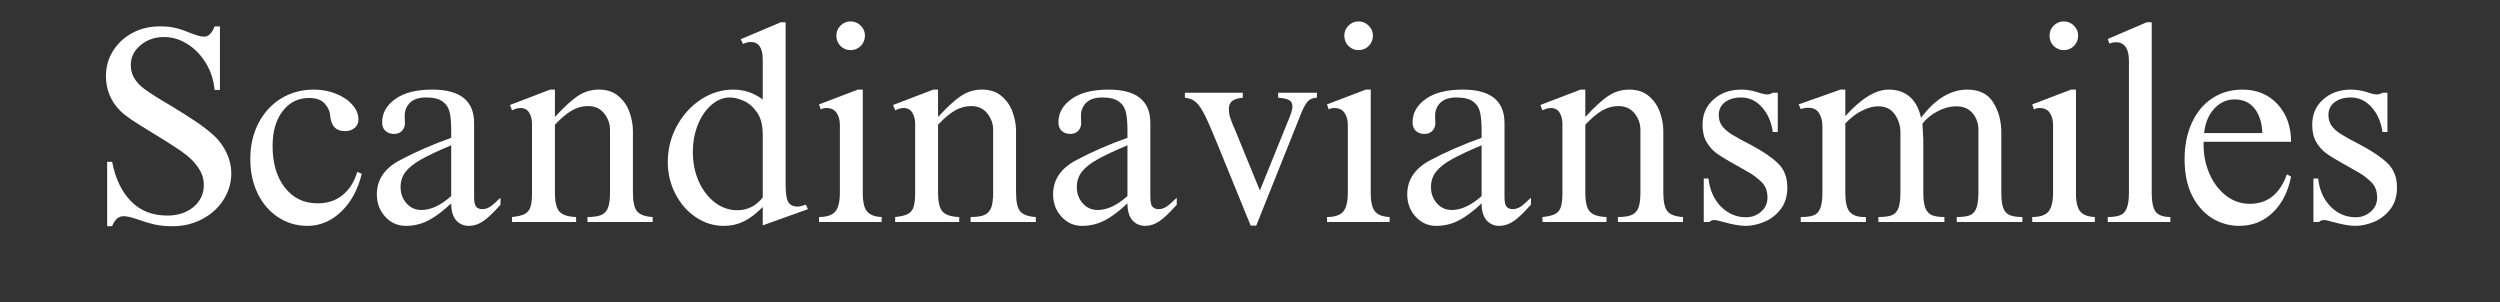 <svg version="1.0" preserveAspectRatio="xMidYMid meet" height="52" viewBox="0 0 322.5 39" zoomAndPan="magnify" width="430" xmlns:xlink="http://www.w3.org/1999/xlink" xmlns="http://www.w3.org/2000/svg"><rect x="0" y="0" width="322.5" height="39" fill="#333333" stroke="none"/><defs><g></g></defs><g fill-opacity="1" fill="#ffffff"><g transform="translate(11.589, 28.636)"><g><path d="M 9.062 -25.234 C 9.875 -25.234 10.578 -25.156 11.172 -25 C 11.773 -24.844 12.391 -24.629 13.016 -24.359 C 13.328 -24.242 13.629 -24.141 13.922 -24.047 C 14.223 -23.953 14.492 -23.906 14.734 -23.906 C 15.305 -23.906 15.758 -24.348 16.094 -25.234 L 16.781 -25.234 L 16.781 -17.031 L 16.094 -17.031 C 15.977 -18.301 15.602 -19.457 14.969 -20.5 C 14.332 -21.539 13.539 -22.359 12.594 -22.953 C 11.645 -23.555 10.633 -23.859 9.562 -23.859 C 8.383 -23.859 7.375 -23.504 6.531 -22.797 C 5.695 -22.098 5.281 -21.242 5.281 -20.234 C 5.281 -19.055 5.859 -18.035 7.016 -17.172 C 7.828 -16.578 8.961 -15.859 10.422 -15.016 C 11.711 -14.234 12.789 -13.551 13.656 -12.969 C 14.52 -12.395 15.32 -11.773 16.062 -11.109 C 16.738 -10.461 17.27 -9.719 17.656 -8.875 C 18.051 -8.039 18.25 -7.18 18.25 -6.297 C 18.25 -5.066 17.914 -3.926 17.25 -2.875 C 16.582 -1.82 15.664 -0.988 14.5 -0.375 C 13.344 0.238 12.066 0.547 10.672 0.547 C 9.785 0.547 9 0.469 8.312 0.312 C 7.633 0.156 6.926 -0.055 6.188 -0.328 C 5.363 -0.609 4.75 -0.75 4.344 -0.75 C 3.695 -0.75 3.207 -0.316 2.875 0.547 L 2.234 0.547 L 2.234 -7.766 L 2.875 -7.766 C 3.281 -5.629 4.086 -3.938 5.297 -2.688 C 6.504 -1.445 8.066 -0.828 9.984 -0.828 C 11.359 -0.828 12.488 -1.195 13.375 -1.938 C 14.258 -2.688 14.703 -3.625 14.703 -4.75 C 14.703 -5.32 14.594 -5.848 14.375 -6.328 C 14.156 -6.805 13.797 -7.32 13.297 -7.875 C 12.836 -8.352 12.188 -8.875 11.344 -9.438 C 10.508 -10 9.398 -10.695 8.016 -11.531 C 6.836 -12.25 5.938 -12.816 5.312 -13.234 C 4.695 -13.66 4.234 -14.031 3.922 -14.344 C 2.691 -15.582 2.078 -17.078 2.078 -18.828 C 2.078 -20.023 2.383 -21.109 3 -22.078 C 3.613 -23.055 4.445 -23.828 5.5 -24.391 C 6.551 -24.953 7.738 -25.234 9.062 -25.234 Z M 9.062 -25.234"></path></g></g></g><g fill-opacity="1" fill="#ffffff"><g transform="translate(31.43, 28.636)"><g><path d="M 9.062 -17.078 C 10.094 -17.078 11.051 -16.895 11.938 -16.531 C 12.82 -16.176 13.52 -15.703 14.031 -15.109 C 14.551 -14.523 14.812 -13.895 14.812 -13.219 C 14.812 -12.789 14.648 -12.43 14.328 -12.141 C 14.004 -11.859 13.586 -11.719 13.078 -11.719 C 11.93 -11.719 11.297 -12.363 11.172 -13.656 C 11.129 -14.258 10.891 -14.801 10.453 -15.281 C 10.023 -15.758 9.359 -16 8.453 -16 C 7.035 -16 5.895 -15.43 5.031 -14.297 C 4.164 -13.172 3.734 -11.676 3.734 -9.812 C 3.734 -7.582 4.258 -5.789 5.312 -4.438 C 6.375 -3.082 7.781 -2.406 9.531 -2.406 C 10.82 -2.406 11.906 -2.766 12.781 -3.484 C 13.656 -4.203 14.281 -5.195 14.656 -6.469 L 15.234 -6.219 C 14.754 -4.207 13.875 -2.582 12.594 -1.344 C 11.312 -0.113 9.859 0.5 8.234 0.5 C 6.836 0.5 5.578 0.129 4.453 -0.609 C 3.328 -1.348 2.445 -2.367 1.812 -3.672 C 1.176 -4.984 0.859 -6.469 0.859 -8.125 C 0.859 -9.844 1.207 -11.379 1.906 -12.734 C 2.602 -14.086 3.57 -15.148 4.812 -15.922 C 6.062 -16.691 7.477 -17.078 9.062 -17.078 Z M 9.062 -17.078"></path></g></g></g><g fill-opacity="1" fill="#ffffff"><g transform="translate(47.174, 28.636)"><g><path d="M 8.594 -17.078 C 12.188 -17.078 13.984 -15.641 13.984 -12.766 L 13.984 -3.234 C 13.984 -2.586 14.078 -2.16 14.266 -1.953 C 14.461 -1.754 14.711 -1.656 15.016 -1.656 C 15.379 -1.656 15.719 -1.754 16.031 -1.953 C 16.344 -2.16 16.797 -2.551 17.391 -3.125 L 17.391 -2.234 C 16.484 -1.203 15.734 -0.488 15.141 -0.094 C 14.555 0.301 13.953 0.5 13.328 0.5 C 12.641 0.5 12.082 0.254 11.656 -0.234 C 11.238 -0.723 11.031 -1.445 11.031 -2.406 C 9.977 -1.406 9 -0.672 8.094 -0.203 C 7.195 0.266 6.223 0.5 5.172 0.5 C 4.117 0.5 3.234 0.102 2.516 -0.688 C 1.797 -1.477 1.438 -2.438 1.438 -3.562 C 1.438 -5.477 2.457 -6.961 4.5 -8.016 C 6.438 -9.047 8.613 -9.992 11.031 -10.859 L 11.031 -11.859 C 11.031 -12.816 10.961 -13.582 10.828 -14.156 C 10.703 -14.727 10.406 -15.188 9.938 -15.531 C 9.469 -15.883 8.754 -16.062 7.797 -16.062 C 6.859 -16.062 6.16 -15.832 5.703 -15.375 C 5.254 -14.926 5.031 -14.363 5.031 -13.688 L 5.062 -12.766 C 5.062 -12.348 4.93 -12.008 4.672 -11.75 C 4.41 -11.488 4.078 -11.359 3.672 -11.359 C 3.211 -11.359 2.836 -11.488 2.547 -11.75 C 2.266 -12.008 2.125 -12.379 2.125 -12.859 C 2.125 -14.055 2.688 -15.055 3.812 -15.859 C 4.938 -16.672 6.531 -17.078 8.594 -17.078 Z M 4.5 -4.5 C 4.5 -3.676 4.754 -2.977 5.266 -2.406 C 5.773 -1.832 6.414 -1.547 7.188 -1.547 C 8.406 -1.547 9.688 -2.145 11.031 -3.344 L 11.031 -9.891 C 9.352 -9.191 8.055 -8.582 7.141 -8.062 C 6.234 -7.551 5.566 -7.02 5.141 -6.469 C 4.711 -5.914 4.5 -5.258 4.5 -4.5 Z M 4.5 -4.5"></path></g></g></g><g fill-opacity="1" fill="#ffffff"><g transform="translate(65.146, 28.636)"><g><path d="M 6.438 -13.547 C 7.676 -14.891 8.691 -15.812 9.484 -16.312 C 10.273 -16.82 11.148 -17.078 12.109 -17.078 C 13.16 -17.078 14.008 -16.789 14.656 -16.219 C 15.312 -15.656 15.781 -14.969 16.062 -14.156 C 16.352 -13.344 16.5 -12.539 16.5 -11.75 L 16.5 -3.812 C 16.5 -2.594 16.688 -1.77 17.062 -1.344 C 17.445 -0.926 18.109 -0.691 19.047 -0.641 L 19.047 0 L 10.641 0 L 10.641 -0.641 C 11.398 -0.641 11.984 -0.723 12.391 -0.891 C 12.805 -1.066 13.102 -1.375 13.281 -1.812 C 13.457 -2.258 13.547 -2.926 13.547 -3.812 L 13.547 -11.891 C 13.547 -12.66 13.297 -13.363 12.797 -14 C 12.297 -14.633 11.598 -14.953 10.703 -14.953 C 9.961 -14.953 9.254 -14.754 8.578 -14.359 C 7.91 -13.961 7.195 -13.359 6.438 -12.547 L 6.438 -3.812 C 6.438 -2.562 6.641 -1.727 7.047 -1.312 C 7.453 -0.895 8.16 -0.672 9.172 -0.641 L 9.172 0 L 0.906 0 L 0.906 -0.641 C 1.645 -0.711 2.191 -0.844 2.547 -1.031 C 2.91 -1.227 3.156 -1.531 3.281 -1.938 C 3.414 -2.344 3.484 -2.93 3.484 -3.703 L 3.484 -12.656 C 3.484 -13.207 3.363 -13.688 3.125 -14.094 C 2.883 -14.5 2.504 -14.703 1.984 -14.703 C 1.742 -14.703 1.52 -14.66 1.312 -14.578 C 1.102 -14.492 0.969 -14.438 0.906 -14.406 L 0.641 -15.094 L 5.828 -17.078 L 6.438 -17.078 Z M 6.438 -13.547"></path></g></g></g><g fill-opacity="1" fill="#ffffff"><g transform="translate(84.988, 28.636)"><g><path d="M 16.359 -25.766 L 16.359 -4.781 C 16.359 -3.633 16.484 -2.879 16.734 -2.516 C 16.984 -2.16 17.367 -1.984 17.891 -1.984 C 18.129 -1.984 18.488 -2.066 18.969 -2.234 L 19.234 -1.656 L 13.406 0.438 L 13.406 -1.938 C 12.594 -1.102 11.789 -0.488 11 -0.094 C 10.207 0.301 9.332 0.5 8.375 0.5 C 7.082 0.5 5.883 0.129 4.781 -0.609 C 3.676 -1.348 2.797 -2.352 2.141 -3.625 C 1.484 -4.895 1.156 -6.266 1.156 -7.734 C 1.156 -9.379 1.539 -10.922 2.312 -12.359 C 3.094 -13.797 4.129 -14.941 5.422 -15.797 C 6.723 -16.648 8.113 -17.078 9.594 -17.078 C 10.289 -17.078 10.938 -16.977 11.531 -16.781 C 12.133 -16.594 12.758 -16.27 13.406 -15.812 L 13.406 -20.953 C 13.406 -22.461 12.891 -23.219 11.859 -23.219 C 11.691 -23.219 11.535 -23.195 11.391 -23.156 C 11.242 -23.125 11.066 -23.062 10.859 -22.969 L 10.562 -23.578 L 15.734 -25.766 Z M 4.391 -9.016 C 4.391 -7.629 4.645 -6.363 5.156 -5.219 C 5.676 -4.082 6.367 -3.18 7.234 -2.516 C 8.109 -1.848 9.078 -1.516 10.141 -1.516 C 11.43 -1.516 12.52 -2.062 13.406 -3.156 L 13.406 -11.281 C 13.406 -12.508 13.148 -13.473 12.641 -14.172 C 12.141 -14.879 11.566 -15.367 10.922 -15.641 C 10.273 -15.922 9.691 -16.062 9.172 -16.062 C 8.328 -16.062 7.539 -15.75 6.812 -15.125 C 6.082 -14.508 5.492 -13.66 5.047 -12.578 C 4.609 -11.504 4.391 -10.316 4.391 -9.016 Z M 4.391 -9.016"></path></g></g></g><g fill-opacity="1" fill="#ffffff"><g transform="translate(104.829, 28.636)"><g><path d="M 4.891 -25.875 C 5.41 -25.875 5.848 -25.691 6.203 -25.328 C 6.566 -24.973 6.75 -24.547 6.75 -24.047 C 6.75 -23.516 6.566 -23.066 6.203 -22.703 C 5.848 -22.348 5.41 -22.172 4.891 -22.172 C 4.391 -22.172 3.957 -22.348 3.594 -22.703 C 3.238 -23.066 3.062 -23.516 3.062 -24.047 C 3.062 -24.547 3.238 -24.973 3.594 -25.328 C 3.957 -25.691 4.391 -25.875 4.891 -25.875 Z M 6.469 -3.734 C 6.469 -2.566 6.66 -1.766 7.047 -1.328 C 7.43 -0.898 8.051 -0.672 8.906 -0.641 L 8.906 0 L 0.828 0 L 0.828 -0.641 C 1.805 -0.641 2.5 -0.867 2.906 -1.328 C 3.312 -1.785 3.516 -2.613 3.516 -3.812 L 3.516 -12.5 C 3.516 -13.156 3.367 -13.688 3.078 -14.094 C 2.797 -14.5 2.359 -14.703 1.766 -14.703 C 1.492 -14.703 1.254 -14.641 1.047 -14.516 L 0.828 -15.172 L 5.828 -17.078 L 6.469 -17.078 Z M 6.469 -3.734"></path></g></g></g><g fill-opacity="1" fill="#ffffff"><g transform="translate(114.57, 28.636)"><g><path d="M 6.438 -13.547 C 7.676 -14.891 8.691 -15.812 9.484 -16.312 C 10.273 -16.82 11.148 -17.078 12.109 -17.078 C 13.16 -17.078 14.008 -16.789 14.656 -16.219 C 15.312 -15.656 15.781 -14.969 16.062 -14.156 C 16.352 -13.344 16.5 -12.539 16.5 -11.75 L 16.5 -3.812 C 16.5 -2.594 16.688 -1.77 17.062 -1.344 C 17.445 -0.926 18.109 -0.691 19.047 -0.641 L 19.047 0 L 10.641 0 L 10.641 -0.641 C 11.398 -0.641 11.984 -0.723 12.391 -0.891 C 12.805 -1.066 13.102 -1.375 13.281 -1.812 C 13.457 -2.258 13.547 -2.926 13.547 -3.812 L 13.547 -11.891 C 13.547 -12.66 13.297 -13.363 12.797 -14 C 12.297 -14.633 11.598 -14.953 10.703 -14.953 C 9.961 -14.953 9.254 -14.754 8.578 -14.359 C 7.91 -13.961 7.195 -13.359 6.438 -12.547 L 6.438 -3.812 C 6.438 -2.562 6.641 -1.727 7.047 -1.312 C 7.453 -0.895 8.16 -0.672 9.172 -0.641 L 9.172 0 L 0.906 0 L 0.906 -0.641 C 1.645 -0.711 2.191 -0.844 2.547 -1.031 C 2.91 -1.227 3.156 -1.531 3.281 -1.938 C 3.414 -2.344 3.484 -2.93 3.484 -3.703 L 3.484 -12.656 C 3.484 -13.207 3.363 -13.688 3.125 -14.094 C 2.883 -14.5 2.504 -14.703 1.984 -14.703 C 1.742 -14.703 1.52 -14.66 1.312 -14.578 C 1.102 -14.492 0.969 -14.438 0.906 -14.406 L 0.641 -15.094 L 5.828 -17.078 L 6.438 -17.078 Z M 6.438 -13.547"></path></g></g></g><g fill-opacity="1" fill="#ffffff"><g transform="translate(134.411, 28.636)"><g><path d="M 8.594 -17.078 C 12.188 -17.078 13.984 -15.641 13.984 -12.766 L 13.984 -3.234 C 13.984 -2.586 14.078 -2.16 14.266 -1.953 C 14.461 -1.754 14.711 -1.656 15.016 -1.656 C 15.379 -1.656 15.719 -1.754 16.031 -1.953 C 16.344 -2.16 16.797 -2.551 17.391 -3.125 L 17.391 -2.234 C 16.484 -1.203 15.734 -0.488 15.141 -0.094 C 14.555 0.301 13.953 0.5 13.328 0.5 C 12.641 0.5 12.082 0.254 11.656 -0.234 C 11.238 -0.723 11.031 -1.445 11.031 -2.406 C 9.977 -1.406 9 -0.672 8.094 -0.203 C 7.195 0.266 6.223 0.5 5.172 0.5 C 4.117 0.5 3.234 0.102 2.516 -0.688 C 1.797 -1.477 1.438 -2.438 1.438 -3.562 C 1.438 -5.477 2.457 -6.961 4.5 -8.016 C 6.438 -9.047 8.613 -9.992 11.031 -10.859 L 11.031 -11.859 C 11.031 -12.816 10.961 -13.582 10.828 -14.156 C 10.703 -14.727 10.406 -15.188 9.938 -15.531 C 9.469 -15.883 8.754 -16.062 7.797 -16.062 C 6.859 -16.062 6.16 -15.832 5.703 -15.375 C 5.254 -14.926 5.031 -14.363 5.031 -13.688 L 5.062 -12.766 C 5.062 -12.348 4.93 -12.008 4.672 -11.75 C 4.41 -11.488 4.078 -11.359 3.672 -11.359 C 3.211 -11.359 2.836 -11.488 2.547 -11.75 C 2.266 -12.008 2.125 -12.379 2.125 -12.859 C 2.125 -14.055 2.688 -15.055 3.812 -15.859 C 4.938 -16.672 6.531 -17.078 8.594 -17.078 Z M 4.5 -4.5 C 4.5 -3.676 4.754 -2.977 5.266 -2.406 C 5.773 -1.832 6.414 -1.547 7.188 -1.547 C 8.406 -1.547 9.688 -2.145 11.031 -3.344 L 11.031 -9.891 C 9.352 -9.191 8.055 -8.582 7.141 -8.062 C 6.234 -7.551 5.566 -7.02 5.141 -6.469 C 4.711 -5.914 4.5 -5.258 4.5 -4.5 Z M 4.5 -4.5"></path></g></g></g><g fill-opacity="1" fill="#ffffff"><g transform="translate(152.383, 28.636)"><g><path d="M 7.938 -16.031 C 7.32 -15.977 6.867 -15.836 6.578 -15.609 C 6.285 -15.391 6.141 -15.051 6.141 -14.594 C 6.141 -14.207 6.195 -13.828 6.312 -13.453 C 6.438 -13.086 6.555 -12.766 6.672 -12.484 C 6.797 -12.211 6.875 -12.039 6.906 -11.969 L 10.141 -4.062 L 13.984 -13.547 C 14.223 -14.148 14.344 -14.594 14.344 -14.875 C 14.344 -15.281 14.203 -15.562 13.922 -15.719 C 13.648 -15.875 13.176 -15.977 12.5 -16.031 L 12.5 -16.672 L 17.5 -16.672 L 17.5 -16.031 C 16.906 -16.008 16.461 -15.789 16.172 -15.375 C 15.879 -14.969 15.582 -14.359 15.281 -13.547 L 9.672 0.469 L 8.953 0.469 L 4.703 -9.953 C 3.961 -11.773 3.398 -13.066 3.016 -13.828 C 2.629 -14.598 2.25 -15.145 1.875 -15.469 C 1.508 -15.789 1.039 -15.977 0.469 -16.031 L 0.469 -16.672 L 7.938 -16.672 Z M 7.938 -16.031"></path></g></g></g><g fill-opacity="1" fill="#ffffff"><g transform="translate(170.355, 28.636)"><g><path d="M 4.891 -25.875 C 5.41 -25.875 5.848 -25.691 6.203 -25.328 C 6.566 -24.973 6.75 -24.547 6.75 -24.047 C 6.75 -23.516 6.566 -23.066 6.203 -22.703 C 5.848 -22.348 5.41 -22.172 4.891 -22.172 C 4.391 -22.172 3.957 -22.348 3.594 -22.703 C 3.238 -23.066 3.062 -23.516 3.062 -24.047 C 3.062 -24.547 3.238 -24.973 3.594 -25.328 C 3.957 -25.691 4.391 -25.875 4.891 -25.875 Z M 6.469 -3.734 C 6.469 -2.566 6.66 -1.766 7.047 -1.328 C 7.43 -0.898 8.051 -0.672 8.906 -0.641 L 8.906 0 L 0.828 0 L 0.828 -0.641 C 1.805 -0.641 2.5 -0.867 2.906 -1.328 C 3.312 -1.785 3.516 -2.613 3.516 -3.812 L 3.516 -12.5 C 3.516 -13.156 3.367 -13.688 3.078 -14.094 C 2.797 -14.5 2.359 -14.703 1.766 -14.703 C 1.492 -14.703 1.254 -14.641 1.047 -14.516 L 0.828 -15.172 L 5.828 -17.078 L 6.469 -17.078 Z M 6.469 -3.734"></path></g></g></g><g fill-opacity="1" fill="#ffffff"><g transform="translate(180.096, 28.636)"><g><path d="M 8.594 -17.078 C 12.188 -17.078 13.984 -15.641 13.984 -12.766 L 13.984 -3.234 C 13.984 -2.586 14.078 -2.16 14.266 -1.953 C 14.461 -1.754 14.711 -1.656 15.016 -1.656 C 15.379 -1.656 15.719 -1.754 16.031 -1.953 C 16.344 -2.16 16.797 -2.551 17.391 -3.125 L 17.391 -2.234 C 16.484 -1.203 15.734 -0.488 15.141 -0.094 C 14.555 0.301 13.953 0.5 13.328 0.5 C 12.641 0.5 12.082 0.254 11.656 -0.234 C 11.238 -0.723 11.031 -1.445 11.031 -2.406 C 9.977 -1.406 9 -0.672 8.094 -0.203 C 7.195 0.266 6.223 0.5 5.172 0.5 C 4.117 0.5 3.234 0.102 2.516 -0.688 C 1.797 -1.477 1.438 -2.438 1.438 -3.562 C 1.438 -5.477 2.457 -6.961 4.5 -8.016 C 6.438 -9.047 8.613 -9.992 11.031 -10.859 L 11.031 -11.859 C 11.031 -12.816 10.961 -13.582 10.828 -14.156 C 10.703 -14.727 10.406 -15.188 9.938 -15.531 C 9.469 -15.883 8.754 -16.062 7.797 -16.062 C 6.859 -16.062 6.16 -15.832 5.703 -15.375 C 5.254 -14.926 5.031 -14.363 5.031 -13.688 L 5.062 -12.766 C 5.062 -12.348 4.93 -12.008 4.672 -11.75 C 4.41 -11.488 4.078 -11.359 3.672 -11.359 C 3.211 -11.359 2.836 -11.488 2.547 -11.75 C 2.266 -12.008 2.125 -12.379 2.125 -12.859 C 2.125 -14.055 2.688 -15.055 3.812 -15.859 C 4.938 -16.672 6.531 -17.078 8.594 -17.078 Z M 4.5 -4.5 C 4.5 -3.676 4.754 -2.977 5.266 -2.406 C 5.773 -1.832 6.414 -1.547 7.188 -1.547 C 8.406 -1.547 9.688 -2.145 11.031 -3.344 L 11.031 -9.891 C 9.352 -9.191 8.055 -8.582 7.141 -8.062 C 6.234 -7.551 5.566 -7.02 5.141 -6.469 C 4.711 -5.914 4.5 -5.258 4.5 -4.5 Z M 4.5 -4.5"></path></g></g></g><g fill-opacity="1" fill="#ffffff"><g transform="translate(198.068, 28.636)"><g><path d="M 6.438 -13.547 C 7.676 -14.891 8.691 -15.812 9.484 -16.312 C 10.273 -16.82 11.148 -17.078 12.109 -17.078 C 13.16 -17.078 14.008 -16.789 14.656 -16.219 C 15.312 -15.656 15.781 -14.969 16.062 -14.156 C 16.352 -13.344 16.5 -12.539 16.5 -11.75 L 16.5 -3.812 C 16.5 -2.594 16.688 -1.77 17.062 -1.344 C 17.445 -0.926 18.109 -0.691 19.047 -0.641 L 19.047 0 L 10.641 0 L 10.641 -0.641 C 11.398 -0.641 11.984 -0.723 12.391 -0.891 C 12.805 -1.066 13.102 -1.375 13.281 -1.812 C 13.457 -2.258 13.547 -2.926 13.547 -3.812 L 13.547 -11.891 C 13.547 -12.66 13.297 -13.363 12.797 -14 C 12.297 -14.633 11.598 -14.953 10.703 -14.953 C 9.961 -14.953 9.254 -14.754 8.578 -14.359 C 7.91 -13.961 7.195 -13.359 6.438 -12.547 L 6.438 -3.812 C 6.438 -2.562 6.641 -1.727 7.047 -1.312 C 7.453 -0.895 8.16 -0.672 9.172 -0.641 L 9.172 0 L 0.906 0 L 0.906 -0.641 C 1.645 -0.711 2.191 -0.844 2.547 -1.031 C 2.91 -1.227 3.156 -1.531 3.281 -1.938 C 3.414 -2.344 3.484 -2.93 3.484 -3.703 L 3.484 -12.656 C 3.484 -13.207 3.363 -13.688 3.125 -14.094 C 2.883 -14.5 2.504 -14.703 1.984 -14.703 C 1.742 -14.703 1.52 -14.66 1.312 -14.578 C 1.102 -14.492 0.969 -14.438 0.906 -14.406 L 0.641 -15.094 L 5.828 -17.078 L 6.438 -17.078 Z M 6.438 -13.547"></path></g></g></g><g fill-opacity="1" fill="#ffffff"><g transform="translate(217.91, 28.636)"><g><path d="M 6.75 -17.078 C 7.445 -17.078 8.156 -16.957 8.875 -16.719 C 9.375 -16.539 9.781 -16.453 10.094 -16.453 C 10.312 -16.453 10.539 -16.523 10.781 -16.672 L 11.422 -16.672 L 11.422 -11.609 L 10.781 -11.609 C 10.594 -12.922 10.125 -13.988 9.375 -14.812 C 8.633 -15.645 7.738 -16.062 6.688 -16.062 C 5.844 -16.062 5.148 -15.859 4.609 -15.453 C 4.078 -15.047 3.812 -14.492 3.812 -13.797 C 3.812 -13.242 3.957 -12.77 4.25 -12.375 C 4.551 -11.977 4.973 -11.613 5.516 -11.281 C 6.055 -10.945 6.898 -10.484 8.047 -9.891 C 9.535 -9.098 10.676 -8.316 11.469 -7.547 C 12.258 -6.773 12.656 -5.742 12.656 -4.453 C 12.656 -3.305 12.359 -2.359 11.766 -1.609 C 11.18 -0.867 10.473 -0.332 9.641 0 C 8.816 0.332 8.035 0.5 7.297 0.5 C 6.578 0.5 5.609 0.332 4.391 0 C 3.836 -0.164 3.461 -0.25 3.266 -0.25 C 2.953 -0.25 2.738 -0.164 2.625 0 L 1.875 0 L 1.875 -5.609 L 2.484 -5.609 C 2.648 -4.117 3.188 -2.91 4.094 -1.984 C 5.008 -1.066 6.086 -0.609 7.328 -0.609 C 8.078 -0.609 8.723 -0.848 9.266 -1.328 C 9.816 -1.805 10.094 -2.406 10.094 -3.125 C 10.094 -3.969 9.852 -4.629 9.375 -5.109 C 8.895 -5.586 8.363 -6 7.781 -6.344 C 7.195 -6.688 6.805 -6.91 6.609 -7.016 C 6.516 -7.078 6.18 -7.266 5.609 -7.578 C 4.742 -8.055 4.051 -8.484 3.531 -8.859 C 3.02 -9.234 2.586 -9.719 2.234 -10.312 C 1.891 -10.914 1.719 -11.66 1.719 -12.547 C 1.719 -13.891 2.191 -14.977 3.141 -15.812 C 4.086 -16.656 5.289 -17.078 6.75 -17.078 Z M 6.75 -17.078"></path></g></g></g><g fill-opacity="1" fill="#ffffff"><g transform="translate(231.748, 28.636)"><g><path d="M 6.297 -17.078 L 6.297 -13.656 C 8.348 -15.938 10.211 -17.078 11.891 -17.078 C 12.992 -17.078 13.898 -16.77 14.609 -16.156 C 15.316 -15.539 15.801 -14.633 16.062 -13.438 C 17.883 -15.863 19.875 -17.078 22.031 -17.078 C 23.582 -17.078 24.703 -16.52 25.391 -15.406 C 26.078 -14.289 26.422 -13 26.422 -11.531 L 26.422 -3.812 C 26.422 -2.895 26.508 -2.211 26.688 -1.766 C 26.863 -1.328 27.145 -1.031 27.531 -0.875 C 27.914 -0.719 28.453 -0.641 29.141 -0.641 L 29.141 0 L 20.672 0 L 20.672 -0.641 C 21.41 -0.641 21.969 -0.711 22.344 -0.859 C 22.727 -1.004 23.008 -1.301 23.188 -1.75 C 23.375 -2.207 23.469 -2.914 23.469 -3.875 L 23.469 -11.859 C 23.469 -12.703 23.223 -13.422 22.734 -14.016 C 22.242 -14.617 21.531 -14.922 20.594 -14.922 C 19.82 -14.922 19.035 -14.711 18.234 -14.297 C 17.43 -13.891 16.77 -13.352 16.25 -12.688 L 16.359 -10.562 L 16.359 -3.812 C 16.359 -2.895 16.453 -2.211 16.641 -1.766 C 16.828 -1.328 17.109 -1.031 17.484 -0.875 C 17.859 -0.719 18.391 -0.641 19.078 -0.641 L 19.078 0 L 10.562 0 L 10.562 -0.641 C 11.312 -0.641 11.879 -0.711 12.266 -0.859 C 12.66 -1.004 12.945 -1.297 13.125 -1.734 C 13.312 -2.18 13.406 -2.875 13.406 -3.812 L 13.406 -11.578 C 13.406 -12.41 13.164 -13.176 12.688 -13.875 C 12.207 -14.57 11.488 -14.922 10.531 -14.922 C 9.906 -14.922 9.223 -14.738 8.484 -14.375 C 7.742 -14.02 7.016 -13.469 6.297 -12.719 L 6.297 -3.812 C 6.297 -2.594 6.484 -1.758 6.859 -1.312 C 7.242 -0.863 7.867 -0.641 8.734 -0.641 L 8.953 -0.641 L 8.953 0 L 0.547 0 L 0.547 -0.641 C 1.285 -0.641 1.844 -0.711 2.219 -0.859 C 2.602 -1.004 2.883 -1.301 3.062 -1.75 C 3.25 -2.207 3.344 -2.895 3.344 -3.812 L 3.344 -12.328 C 3.344 -13.023 3.195 -13.598 2.906 -14.047 C 2.625 -14.504 2.172 -14.734 1.547 -14.734 C 1.18 -14.734 0.848 -14.676 0.547 -14.562 L 0.281 -15.172 L 5.672 -17.078 Z M 6.297 -17.078"></path></g></g></g><g fill-opacity="1" fill="#ffffff"><g transform="translate(261.33, 28.636)"><g><path d="M 4.891 -25.875 C 5.41 -25.875 5.848 -25.691 6.203 -25.328 C 6.566 -24.973 6.75 -24.547 6.75 -24.047 C 6.75 -23.516 6.566 -23.066 6.203 -22.703 C 5.848 -22.348 5.41 -22.172 4.891 -22.172 C 4.391 -22.172 3.957 -22.348 3.594 -22.703 C 3.238 -23.066 3.062 -23.516 3.062 -24.047 C 3.062 -24.547 3.238 -24.973 3.594 -25.328 C 3.957 -25.691 4.391 -25.875 4.891 -25.875 Z M 6.469 -3.734 C 6.469 -2.566 6.66 -1.766 7.047 -1.328 C 7.43 -0.898 8.051 -0.672 8.906 -0.641 L 8.906 0 L 0.828 0 L 0.828 -0.641 C 1.805 -0.641 2.5 -0.867 2.906 -1.328 C 3.312 -1.785 3.516 -2.613 3.516 -3.812 L 3.516 -12.5 C 3.516 -13.156 3.367 -13.688 3.078 -14.094 C 2.797 -14.5 2.359 -14.703 1.766 -14.703 C 1.492 -14.703 1.254 -14.641 1.047 -14.516 L 0.828 -15.172 L 5.828 -17.078 L 6.469 -17.078 Z M 6.469 -3.734"></path></g></g></g><g fill-opacity="1" fill="#ffffff"><g transform="translate(271.071, 28.636)"><g><path d="M 6.5 -25.766 L 6.5 -3.781 C 6.5 -2.582 6.672 -1.758 7.016 -1.312 C 7.367 -0.863 8 -0.641 8.906 -0.641 L 8.906 0 L 0.828 0 L 0.828 -0.641 C 1.492 -0.641 2.02 -0.711 2.406 -0.859 C 2.789 -1.004 3.078 -1.301 3.266 -1.75 C 3.461 -2.207 3.562 -2.883 3.562 -3.781 L 3.562 -20.766 C 3.562 -22.379 3 -23.188 1.875 -23.188 C 1.562 -23.188 1.285 -23.125 1.047 -23 L 0.828 -23.609 L 5.859 -25.766 Z M 6.5 -25.766"></path></g></g></g><g fill-opacity="1" fill="#ffffff"><g transform="translate(280.812, 28.636)"><g><path d="M 8.453 -17.078 C 10.316 -17.078 11.828 -16.453 12.984 -15.203 C 14.148 -13.953 14.734 -12.332 14.734 -10.344 L 3.453 -10.344 L 3.453 -9.891 C 3.453 -8.617 3.703 -7.398 4.203 -6.234 C 4.703 -5.078 5.406 -4.141 6.312 -3.422 C 7.227 -2.703 8.266 -2.344 9.422 -2.344 C 11.691 -2.344 13.285 -3.609 14.203 -6.141 L 14.734 -5.859 C 14.348 -3.891 13.555 -2.336 12.359 -1.203 C 11.16 -0.066 9.723 0.5 8.047 0.5 C 6.805 0.5 5.648 0.176 4.578 -0.469 C 3.516 -1.113 2.648 -2.082 1.984 -3.375 C 1.328 -4.664 1 -6.238 1 -8.094 C 1 -9.863 1.312 -11.43 1.938 -12.797 C 2.562 -14.16 3.438 -15.211 4.562 -15.953 C 5.688 -16.703 6.984 -17.078 8.453 -17.078 Z M 7.438 -15.812 C 6.438 -15.812 5.566 -15.414 4.828 -14.625 C 4.098 -13.832 3.66 -12.781 3.516 -11.469 L 11.031 -11.469 C 10.988 -12.758 10.66 -13.805 10.047 -14.609 C 9.43 -15.41 8.562 -15.812 7.438 -15.812 Z M 7.438 -15.812"></path></g></g></g><g fill-opacity="1" fill="#ffffff"><g transform="translate(296.556, 28.636)"><g><path d="M 6.75 -17.078 C 7.445 -17.078 8.156 -16.957 8.875 -16.719 C 9.375 -16.539 9.781 -16.453 10.094 -16.453 C 10.312 -16.453 10.539 -16.523 10.781 -16.672 L 11.422 -16.672 L 11.422 -11.609 L 10.781 -11.609 C 10.594 -12.922 10.125 -13.988 9.375 -14.812 C 8.633 -15.645 7.738 -16.062 6.688 -16.062 C 5.844 -16.062 5.148 -15.859 4.609 -15.453 C 4.078 -15.047 3.812 -14.492 3.812 -13.797 C 3.812 -13.242 3.957 -12.77 4.25 -12.375 C 4.551 -11.977 4.973 -11.613 5.516 -11.281 C 6.055 -10.945 6.898 -10.484 8.047 -9.891 C 9.535 -9.098 10.676 -8.316 11.469 -7.547 C 12.258 -6.773 12.656 -5.742 12.656 -4.453 C 12.656 -3.305 12.359 -2.359 11.766 -1.609 C 11.18 -0.867 10.473 -0.332 9.641 0 C 8.816 0.332 8.035 0.5 7.297 0.5 C 6.578 0.5 5.609 0.332 4.391 0 C 3.836 -0.164 3.461 -0.25 3.266 -0.25 C 2.953 -0.25 2.738 -0.164 2.625 0 L 1.875 0 L 1.875 -5.609 L 2.484 -5.609 C 2.648 -4.117 3.188 -2.91 4.094 -1.984 C 5.008 -1.066 6.086 -0.609 7.328 -0.609 C 8.078 -0.609 8.723 -0.848 9.266 -1.328 C 9.816 -1.805 10.094 -2.406 10.094 -3.125 C 10.094 -3.969 9.852 -4.629 9.375 -5.109 C 8.895 -5.586 8.363 -6 7.781 -6.344 C 7.195 -6.688 6.805 -6.91 6.609 -7.016 C 6.516 -7.078 6.18 -7.266 5.609 -7.578 C 4.742 -8.055 4.051 -8.484 3.531 -8.859 C 3.02 -9.234 2.586 -9.719 2.234 -10.312 C 1.891 -10.914 1.719 -11.66 1.719 -12.547 C 1.719 -13.891 2.191 -14.977 3.141 -15.812 C 4.086 -16.656 5.289 -17.078 6.75 -17.078 Z M 6.75 -17.078"></path></g></g></g></svg>